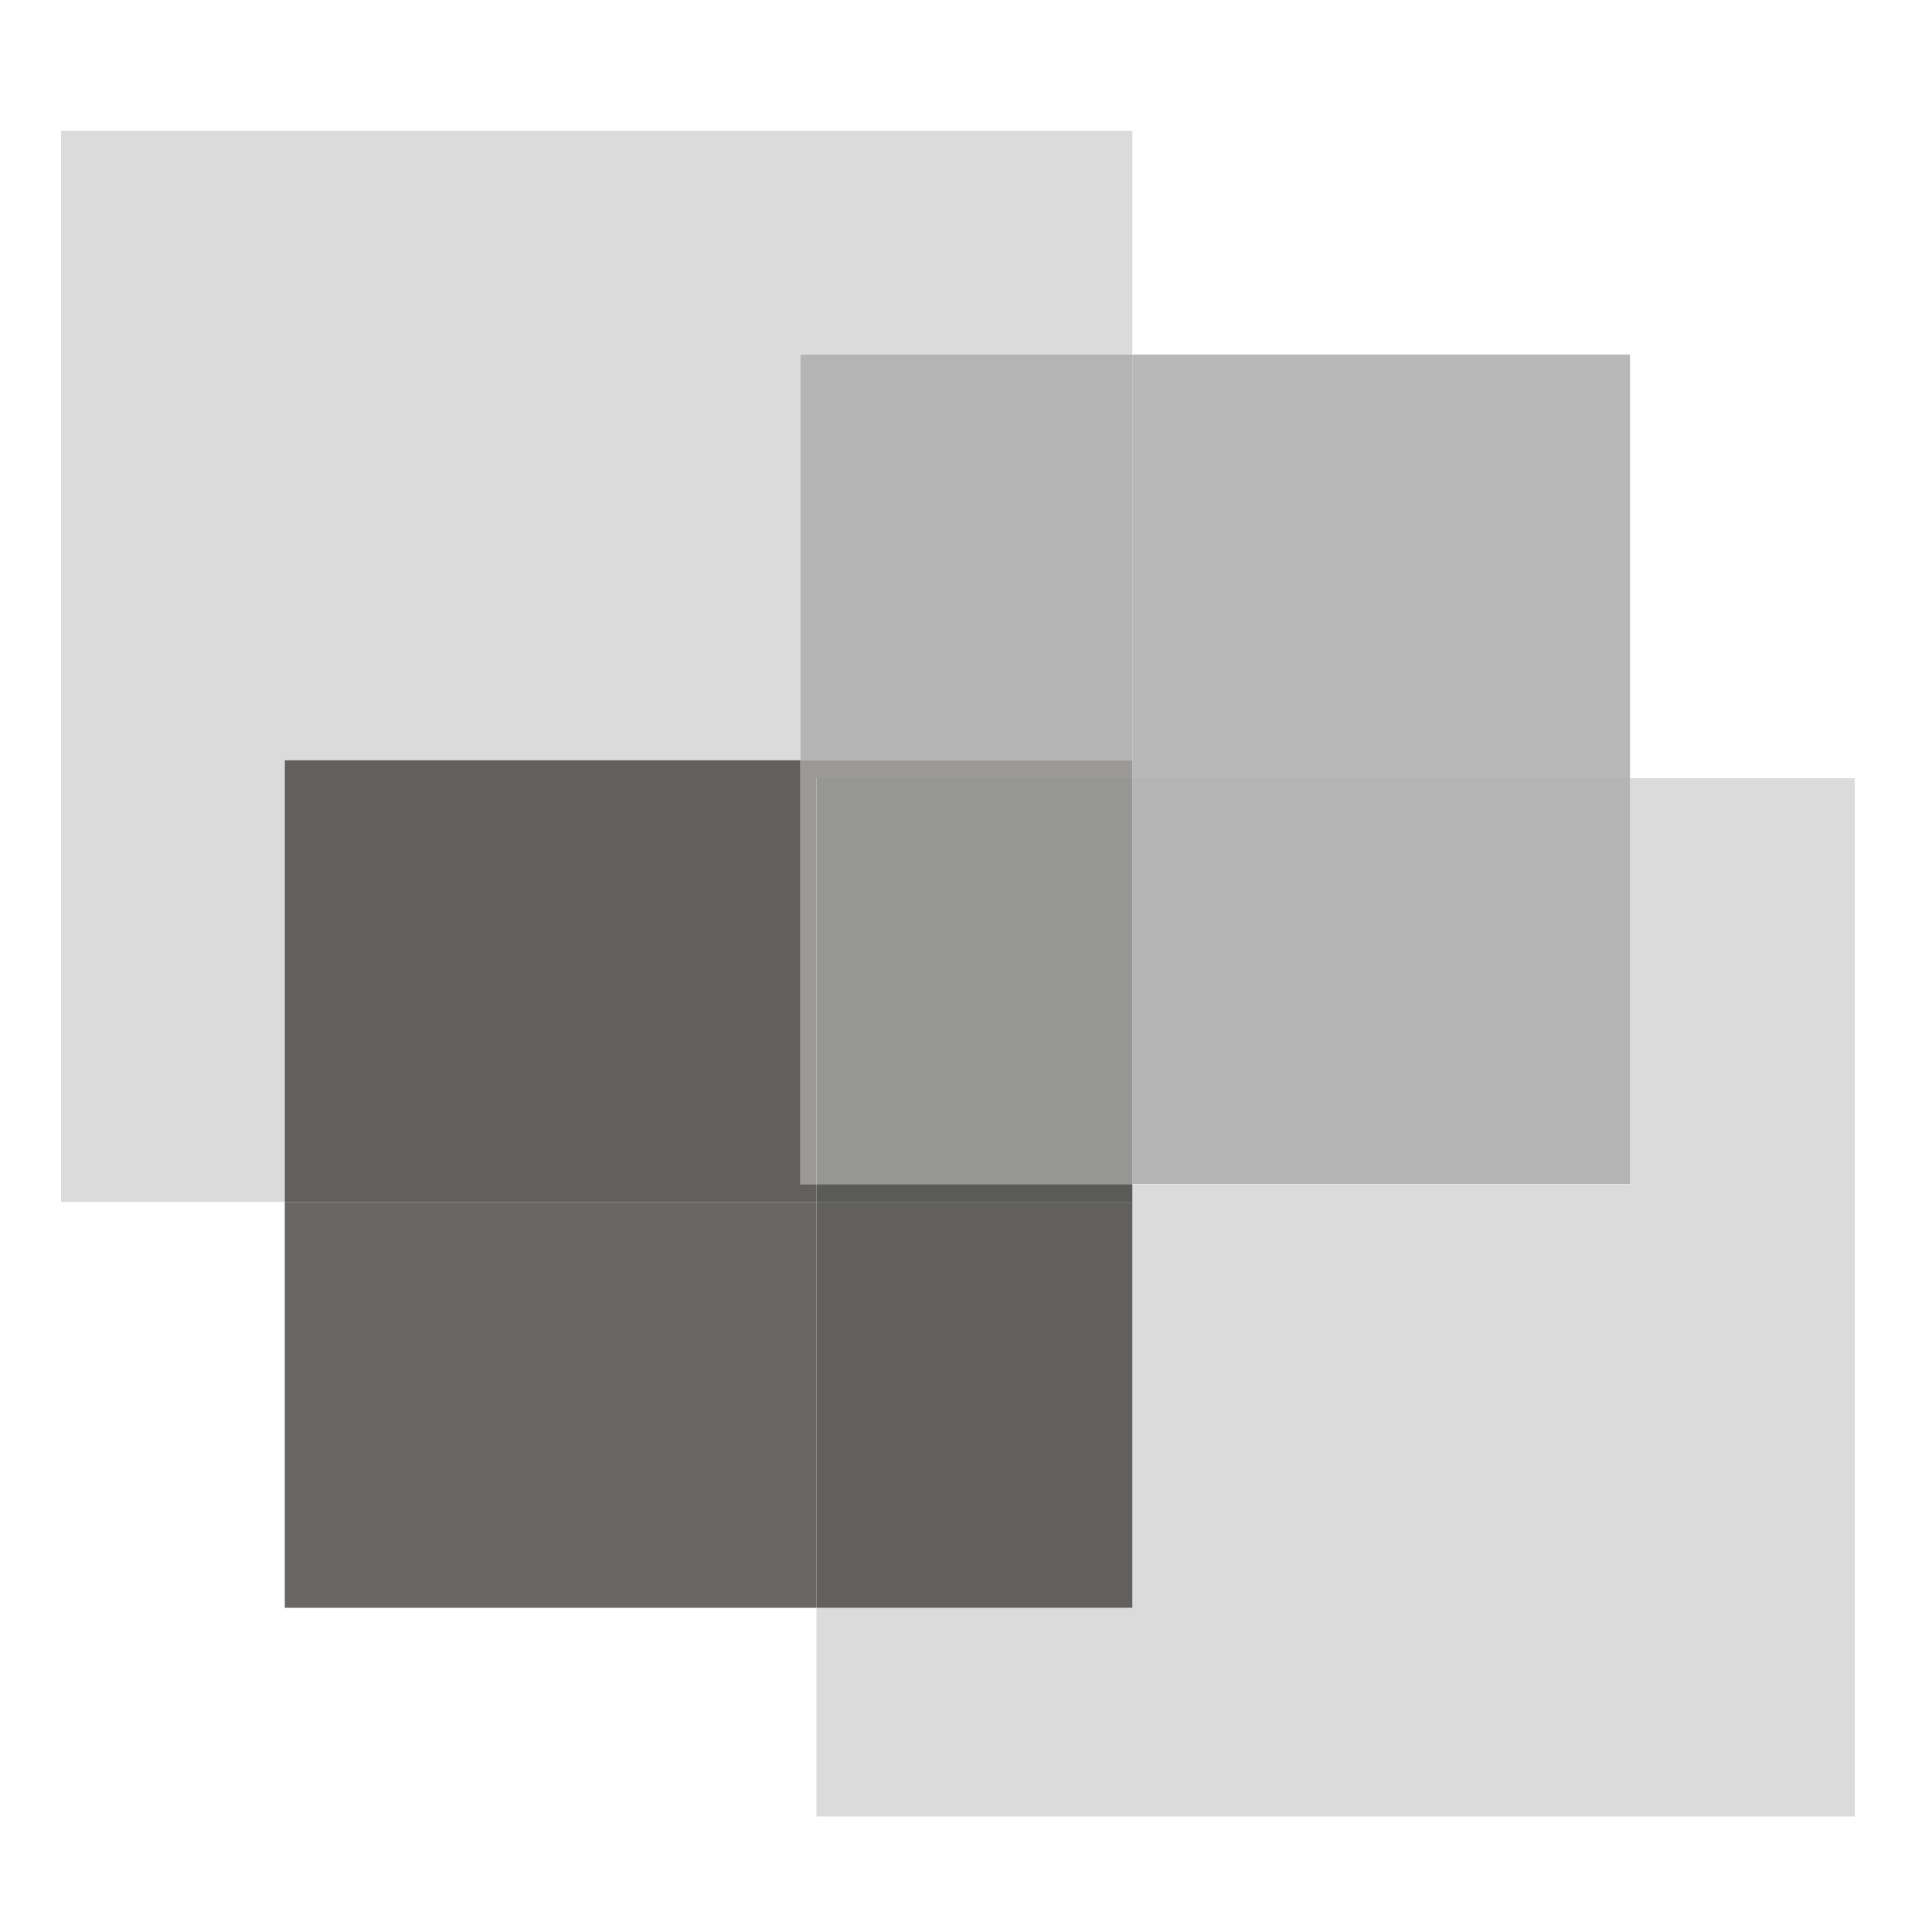 <?xml version="1.0" encoding="UTF-8"?>
<svg id="Layer_1" data-name="Layer 1" xmlns="http://www.w3.org/2000/svg" viewBox="0 0 100 100">
  <defs>
    <style>
      .cls-1 {
        fill: #9a9998;
      }

      .cls-2 {
        fill: #b3b4b3;
      }

      .cls-3 {
        fill: #dbdbdb;
      }

      .cls-4 {
        fill: #62605e;
      }

      .cls-5 {
        fill: #696765;
      }

      .cls-6 {
        fill: #5a5b59;
      }

      .cls-7 {
        fill: #969695;
      }

      .cls-8 {
        fill: #b7b8b7;
      }
    </style>
  </defs>
  <path class="cls-3" d="M84.37,61.28h0s0,0,0,0ZM84.37,40.28v21.01h-25.76v21.93h-16.35v10.8h53.74v-53.74h-11.63Z"/>
  <polygon class="cls-3" points="3.16 6.77 3.16 62.21 14.74 62.21 14.74 39.35 41.43 39.35 41.43 18.35 58.61 18.35 58.61 6.77 3.16 6.77"/>
  <rect class="cls-5" x="14.74" y="62.21" width="27.52" height="21.01"/>
  <polygon class="cls-4" points="58.61 61.29 58.61 61.29 58.61 62.21 42.26 62.21 42.26 83.22 58.61 83.22 58.61 61.29"/>
  <polygon class="cls-4" points="41.43 39.35 14.74 39.35 14.74 62.21 42.26 62.21 42.26 61.29 41.43 61.29 41.43 39.35"/>
  <rect class="cls-6" x="42.26" y="61.29" width="16.35" height=".93"/>
  <rect class="cls-2" x="58.61" y="61.28" width="25.76" height="0"/>
  <polygon class="cls-1" points="41.43 61.29 42.26 61.29 42.26 61.28 41.43 61.28 41.43 39.35 41.43 61.29"/>
  <rect class="cls-7" x="42.26" y="61.28" width="16.35" height="0"/>
  <polygon class="cls-8" points="84.37 18.35 58.61 18.35 58.61 39.35 58.61 40.28 84.37 40.28 84.37 18.35"/>
  <rect class="cls-2" x="58.61" y="40.28" width="25.76" height="21"/>
  <rect class="cls-2" x="41.43" y="18.35" width="17.18" height="21"/>
  <polygon class="cls-1" points="58.61 39.35 41.43 39.35 41.43 61.29 42.26 61.28 42.26 40.28 58.61 40.28 58.61 39.35"/>
  <rect class="cls-7" x="42.26" y="40.28" width="16.35" height="21"/>
</svg>